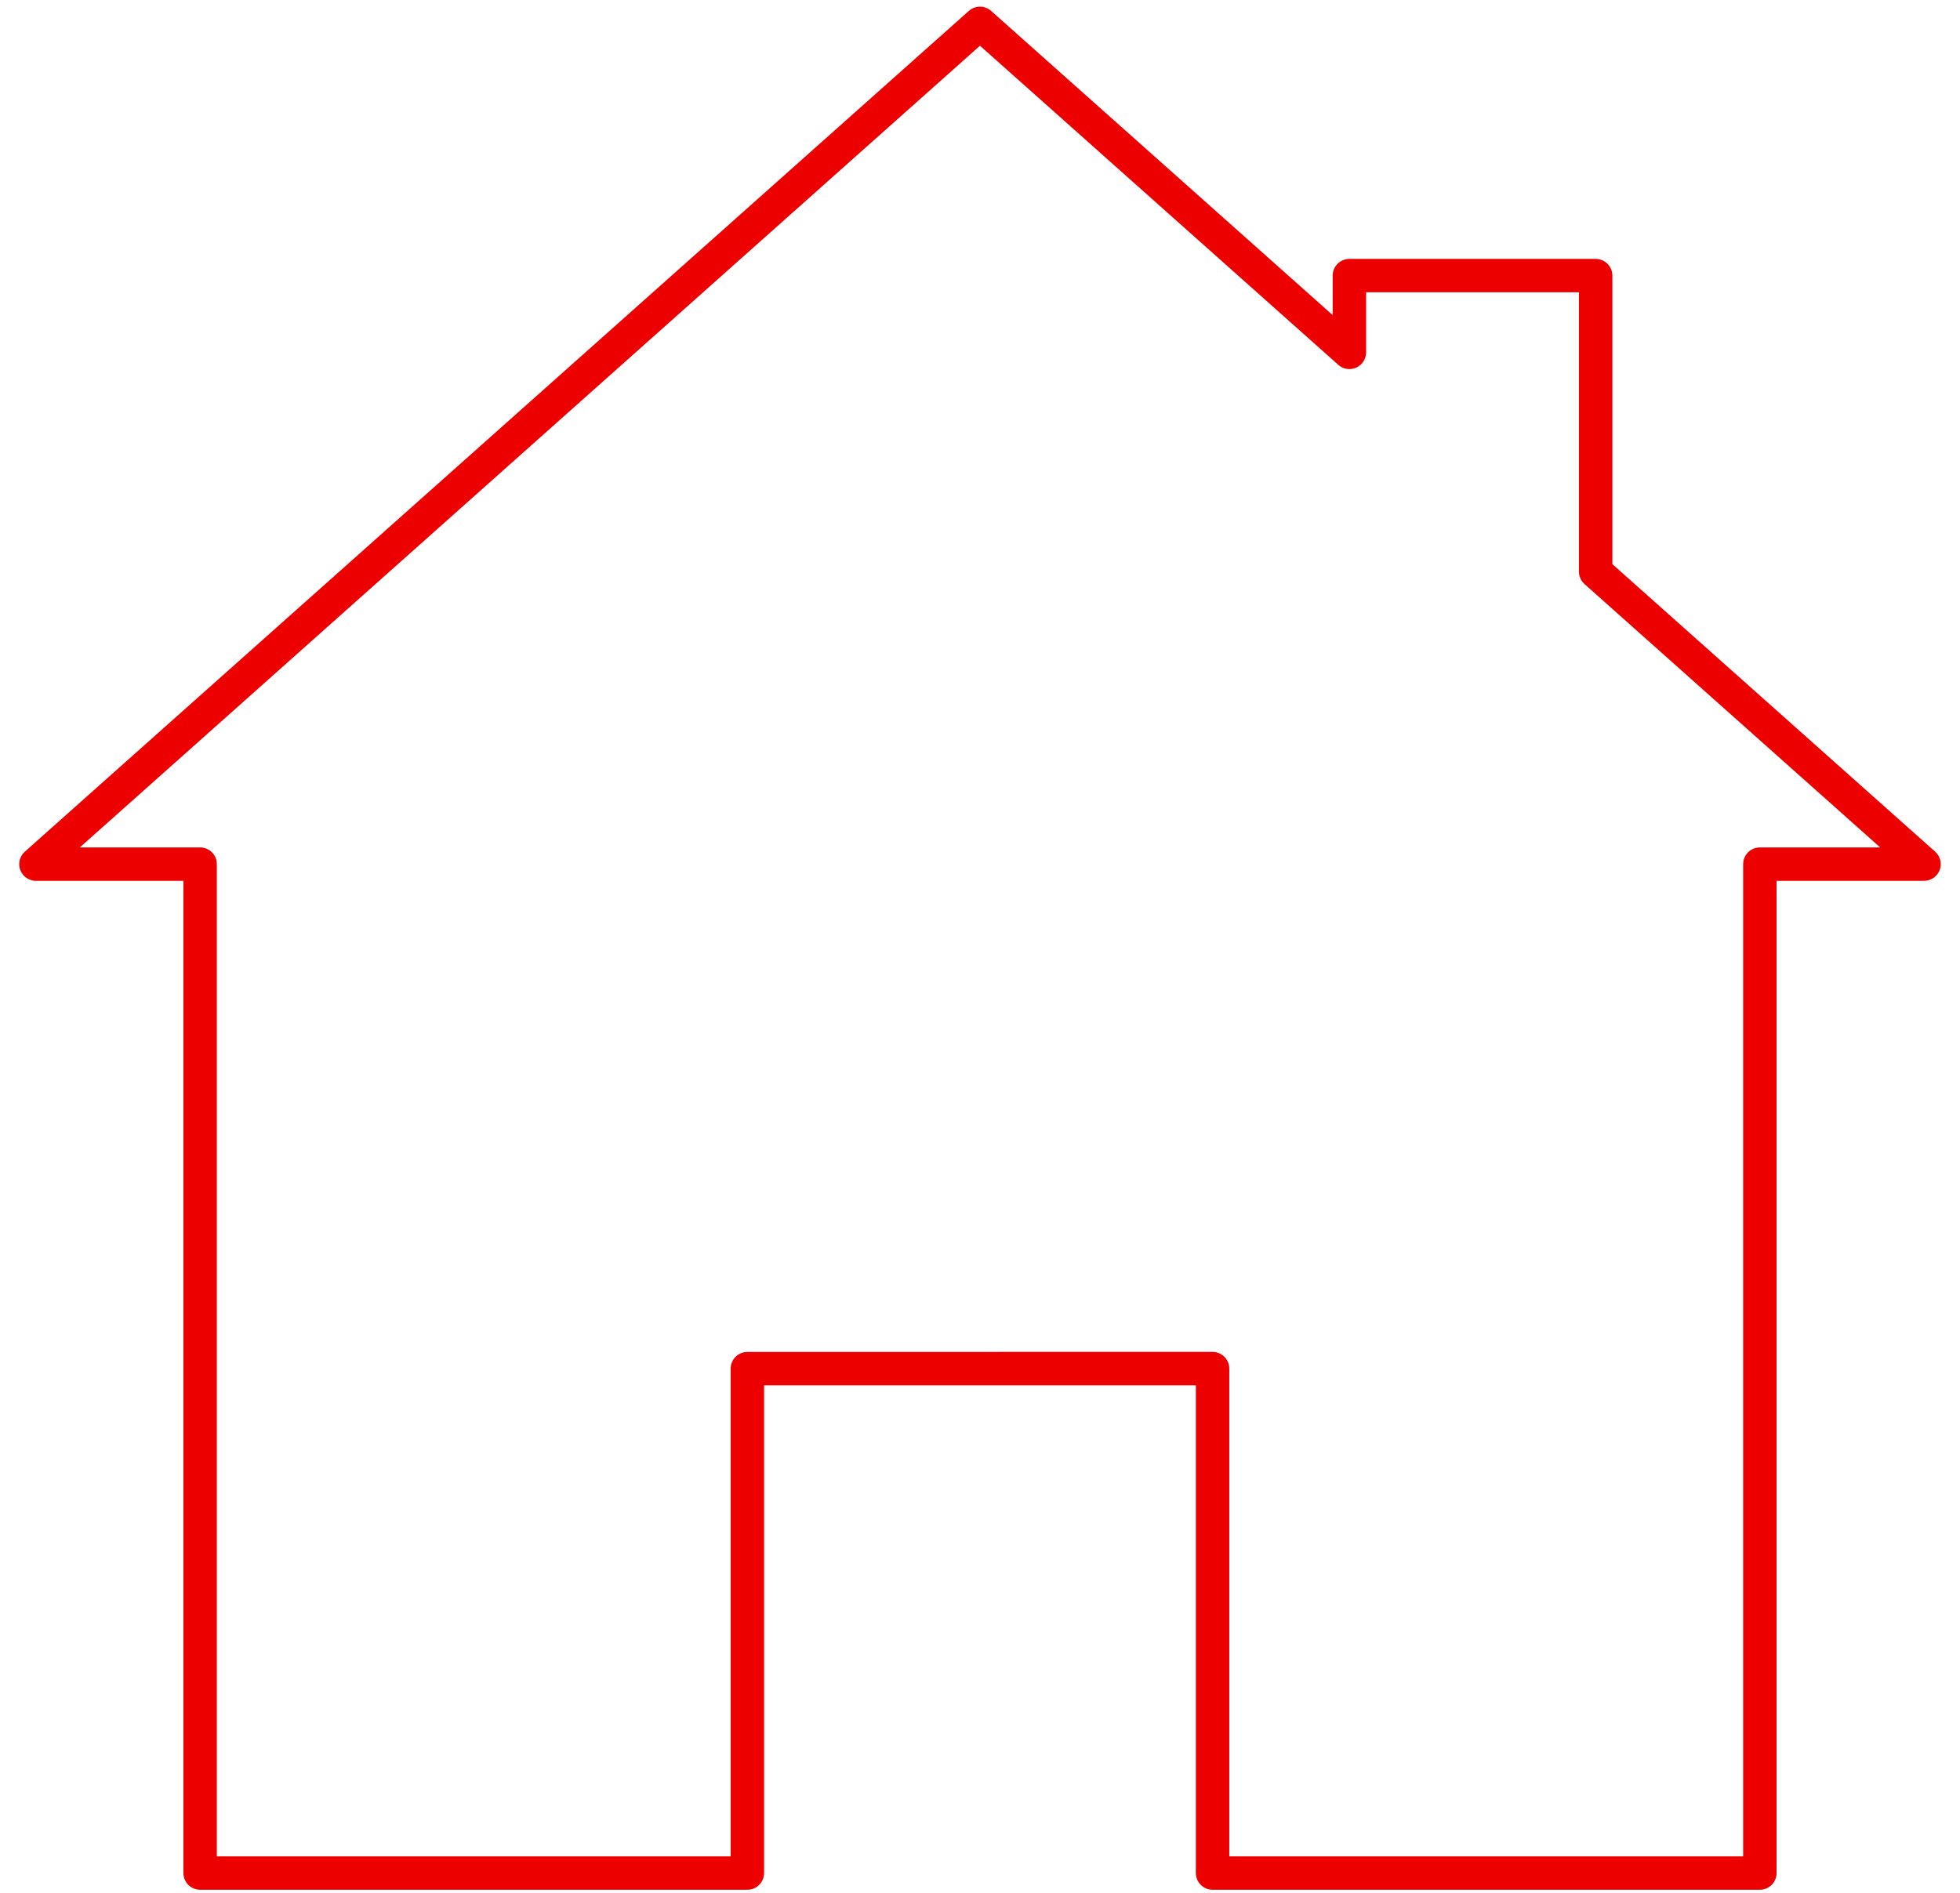 <svg xmlns="http://www.w3.org/2000/svg" width="88" height="85" viewBox="0 0 88 85">
    <path fill="none" fill-rule="evenodd" stroke="#EC0000" stroke-linecap="round" stroke-linejoin="round" stroke-width="1.5" d="M54.442 61.459v22.653h24.572V38.805h7.371L71.642 25.67V12.376H60.585v3.447L43.999 1.049 1.614 38.805h7.371v45.307h24.571V61.46z"/>
</svg>
